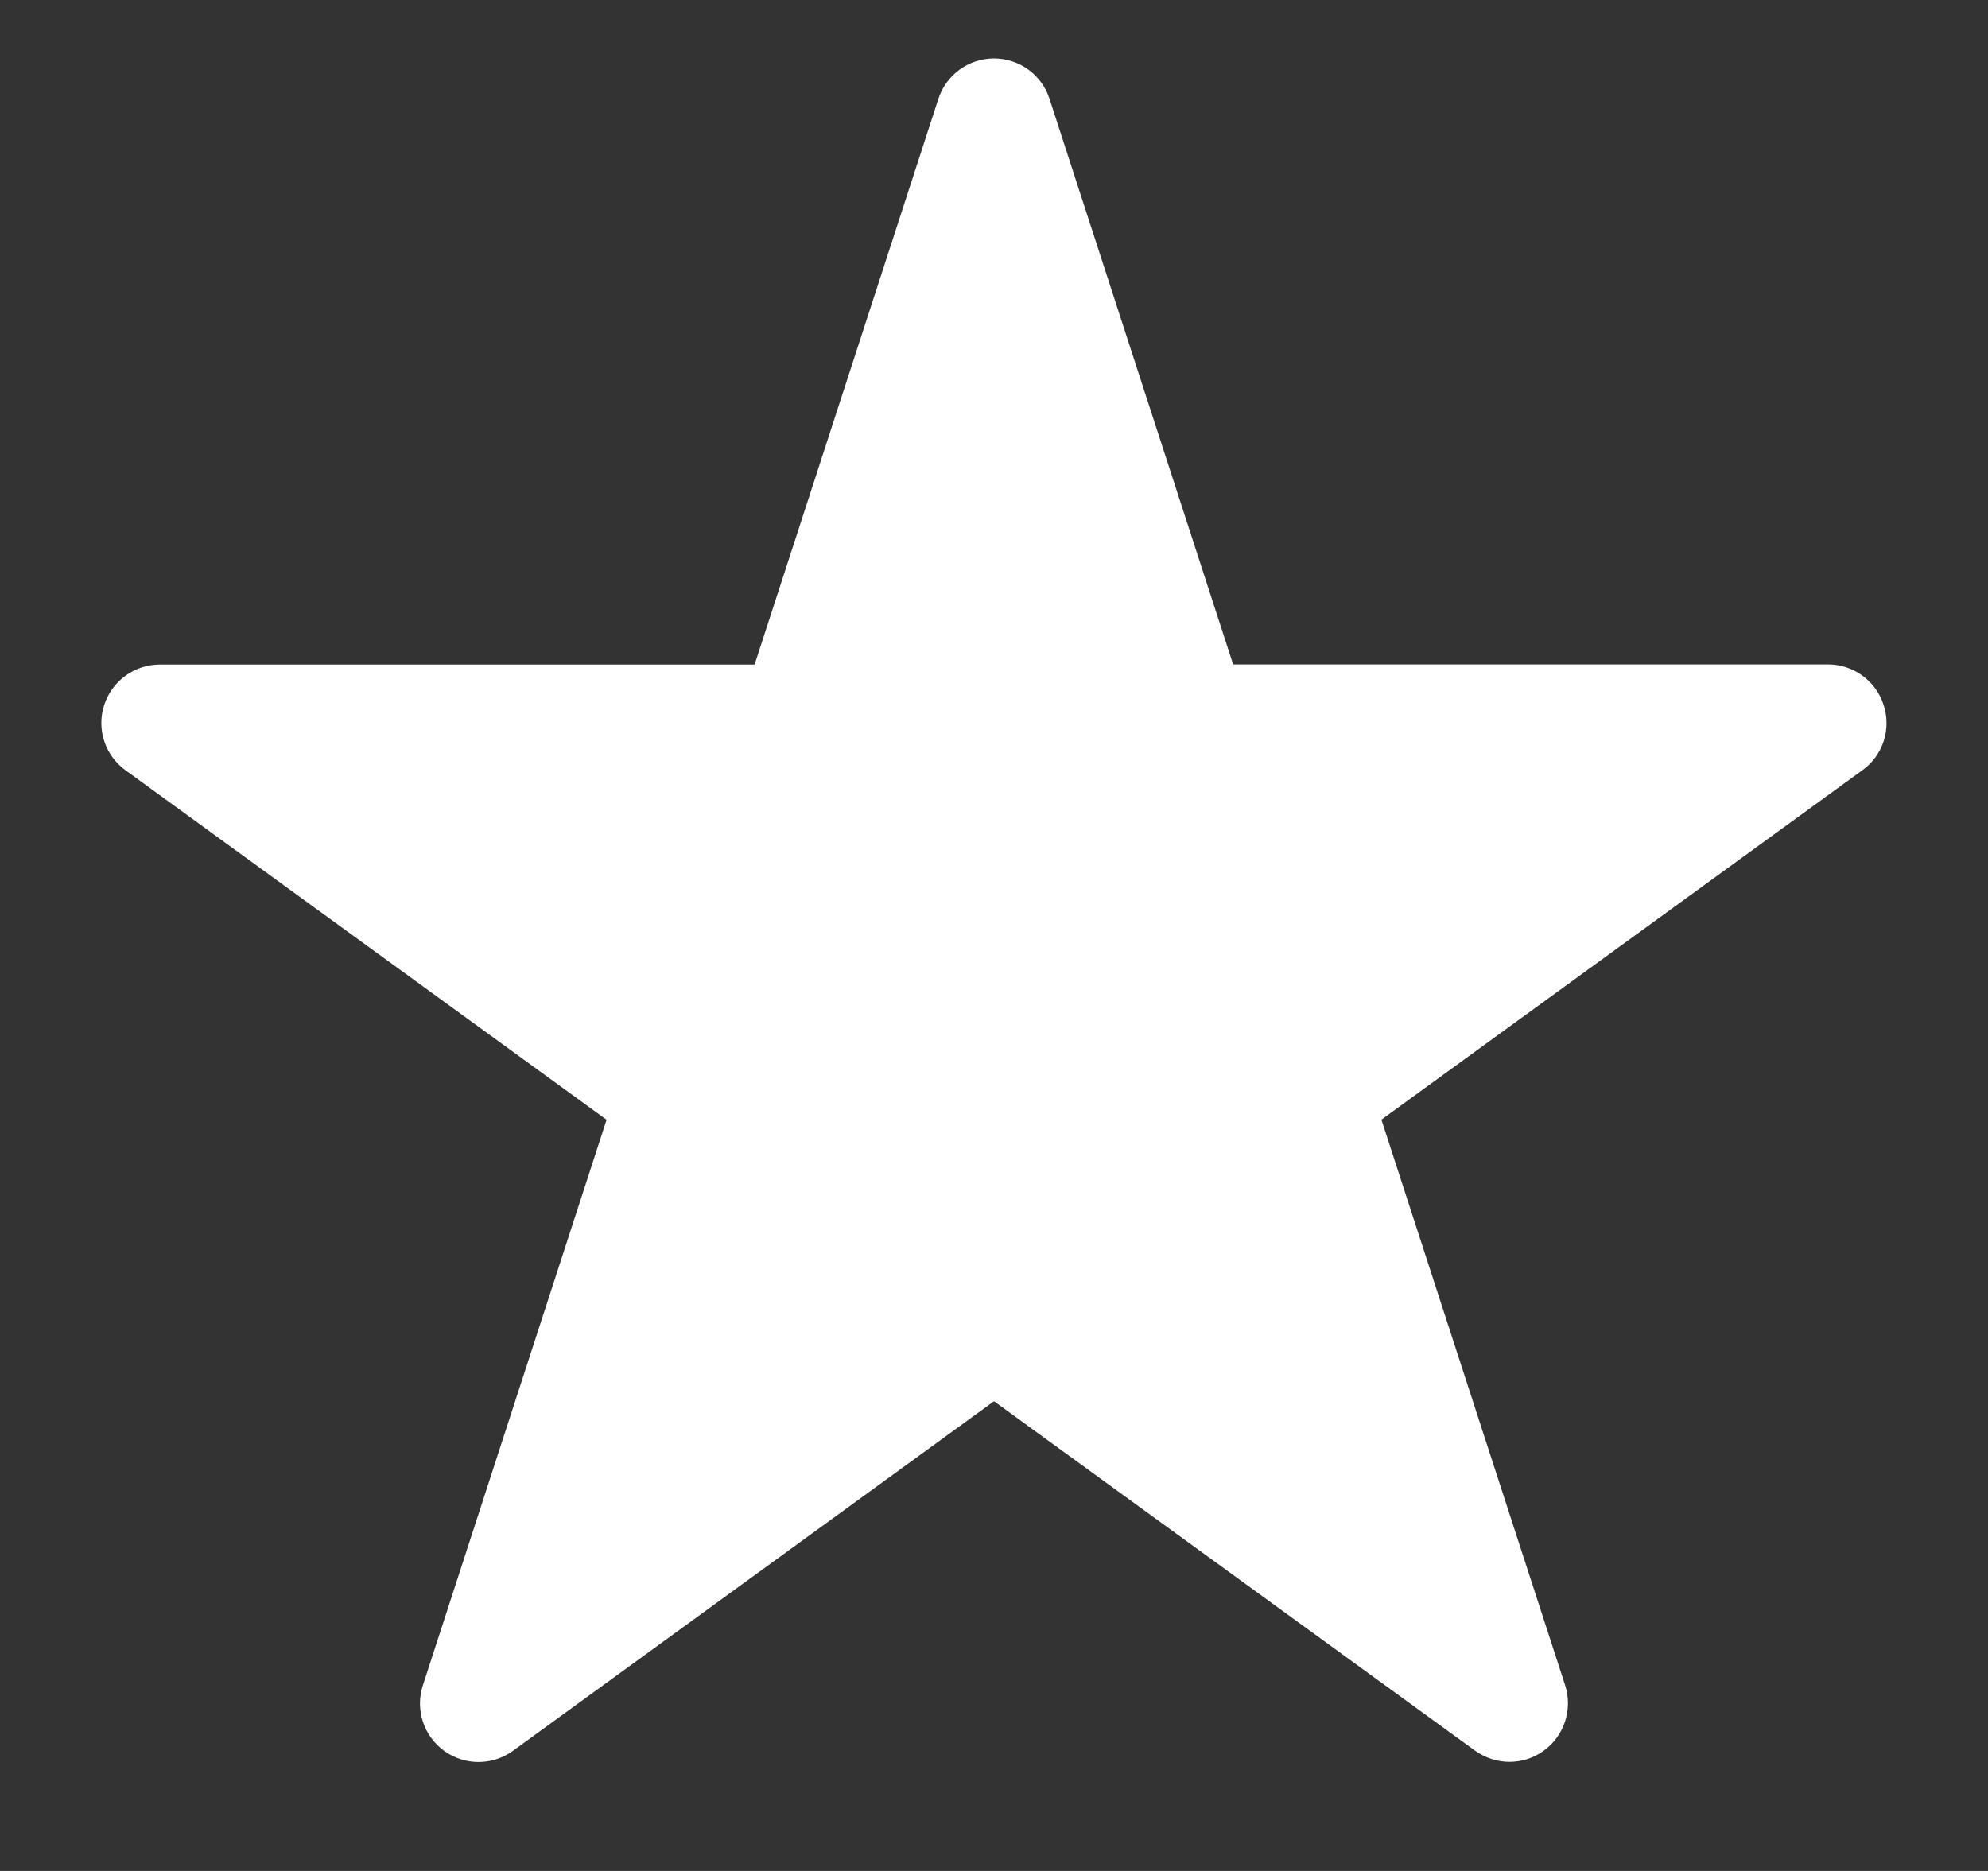 <?xml version="1.0" encoding="utf-8"?>
<!-- Generator: Adobe Illustrator 16.0.0, SVG Export Plug-In . SVG Version: 6.00 Build 0)  -->
<!DOCTYPE svg PUBLIC "-//W3C//DTD SVG 1.1//EN" "http://www.w3.org/Graphics/SVG/1.1/DTD/svg11.dtd">
<svg version="1.1" id="Layer_1" xmlns="http://www.w3.org/2000/svg" xmlns:xlink="http://www.w3.org/1999/xlink" x="0px" y="0px"
	 width="17px" height="16px" viewBox="0 0 17 16" enable-background="new 0 0 17 16" xml:space="preserve">
<rect x="0" y="0" width="17" height="16" fill="#333333" stroke="none"/>
<path fill="#FFFFFF" d="M16.107,6.028c-0.066-0.206-0.258-0.346-0.476-0.346h-5.086l-1.57-4.836C8.909,0.64,8.717,0.5,8.5,0.5
	S8.091,0.64,8.024,0.846L6.453,5.683H1.367c-0.217,0-0.409,0.14-0.476,0.346C0.824,6.235,0.898,6.46,1.073,6.587l4.114,2.989
	l-1.571,4.837c-0.067,0.206,0.006,0.432,0.182,0.56c0.176,0.127,0.412,0.127,0.588,0l4.114-2.99l4.113,2.988
	c0.089,0.063,0.191,0.096,0.295,0.096s0.205-0.031,0.294-0.096c0.175-0.127,0.248-0.353,0.182-0.559l-1.571-4.837l4.114-2.989
	C16.102,6.46,16.175,6.234,16.107,6.028z"/>
</svg>
